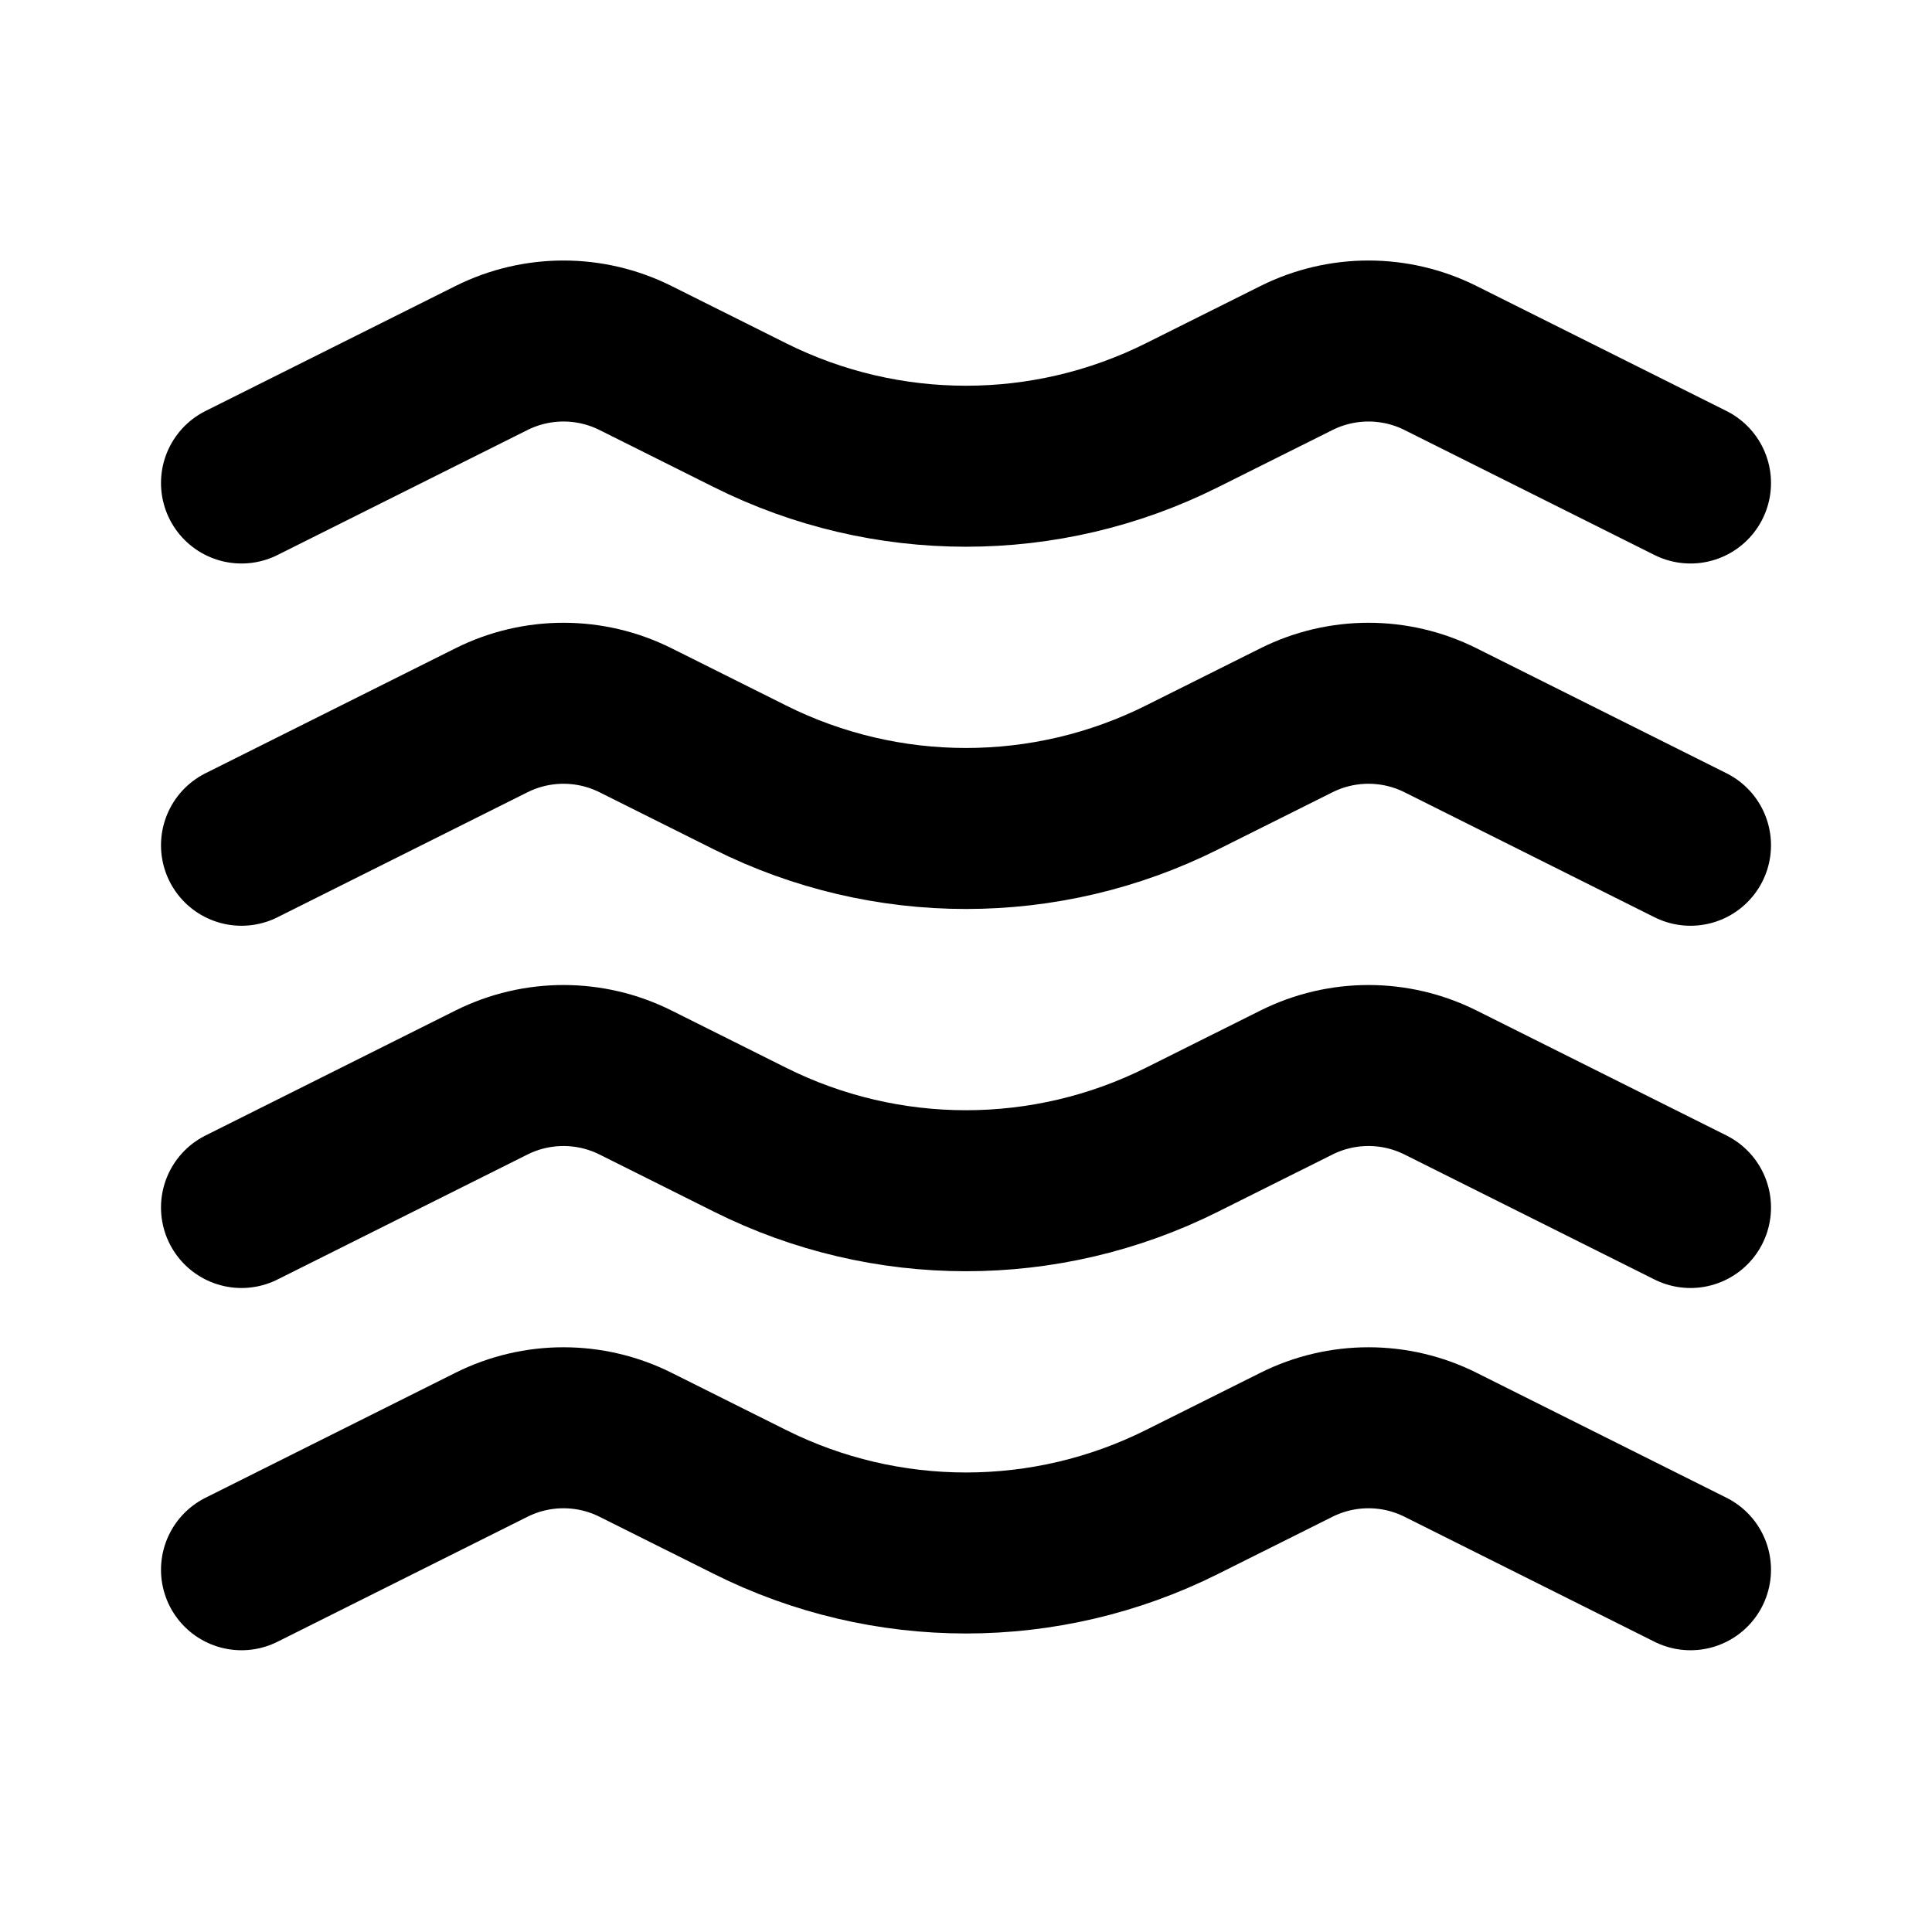 <svg xmlns="http://www.w3.org/2000/svg" width="800px" height="800px" viewBox="0 0 24 24" fill="none"><path d="M3 6L6.106 4.447C6.669 4.166 7.331 4.166 7.894 4.447L9.317 5.158C11.006 6.003 12.994 6.003 14.683 5.158L16.106 4.447C16.669 4.166 17.331 4.166 17.894 4.447L21 6M3 10.5L6.106 8.947C6.669 8.666 7.331 8.666 7.894 8.947L9.317 9.658C11.006 10.503 12.994 10.503 14.683 9.658L16.106 8.947C16.669 8.666 17.331 8.666 17.894 8.947L21 10.5M3 15L6.106 13.447C6.669 13.166 7.331 13.166 7.894 13.447L9.317 14.158C11.006 15.003 12.994 15.003 14.683 14.158L16.106 13.447C16.669 13.166 17.331 13.166 17.894 13.447L21 15M3 19.5L6.106 17.947C6.669 17.666 7.331 17.666 7.894 17.947L9.317 18.658C11.006 19.503 12.994 19.503 14.683 18.658L16.106 17.947C16.669 17.666 17.331 17.666 17.894 17.947L21 19.5" stroke="#000000" stroke-width="2" stroke-linecap="round" stroke-linejoin="round"></path></svg>